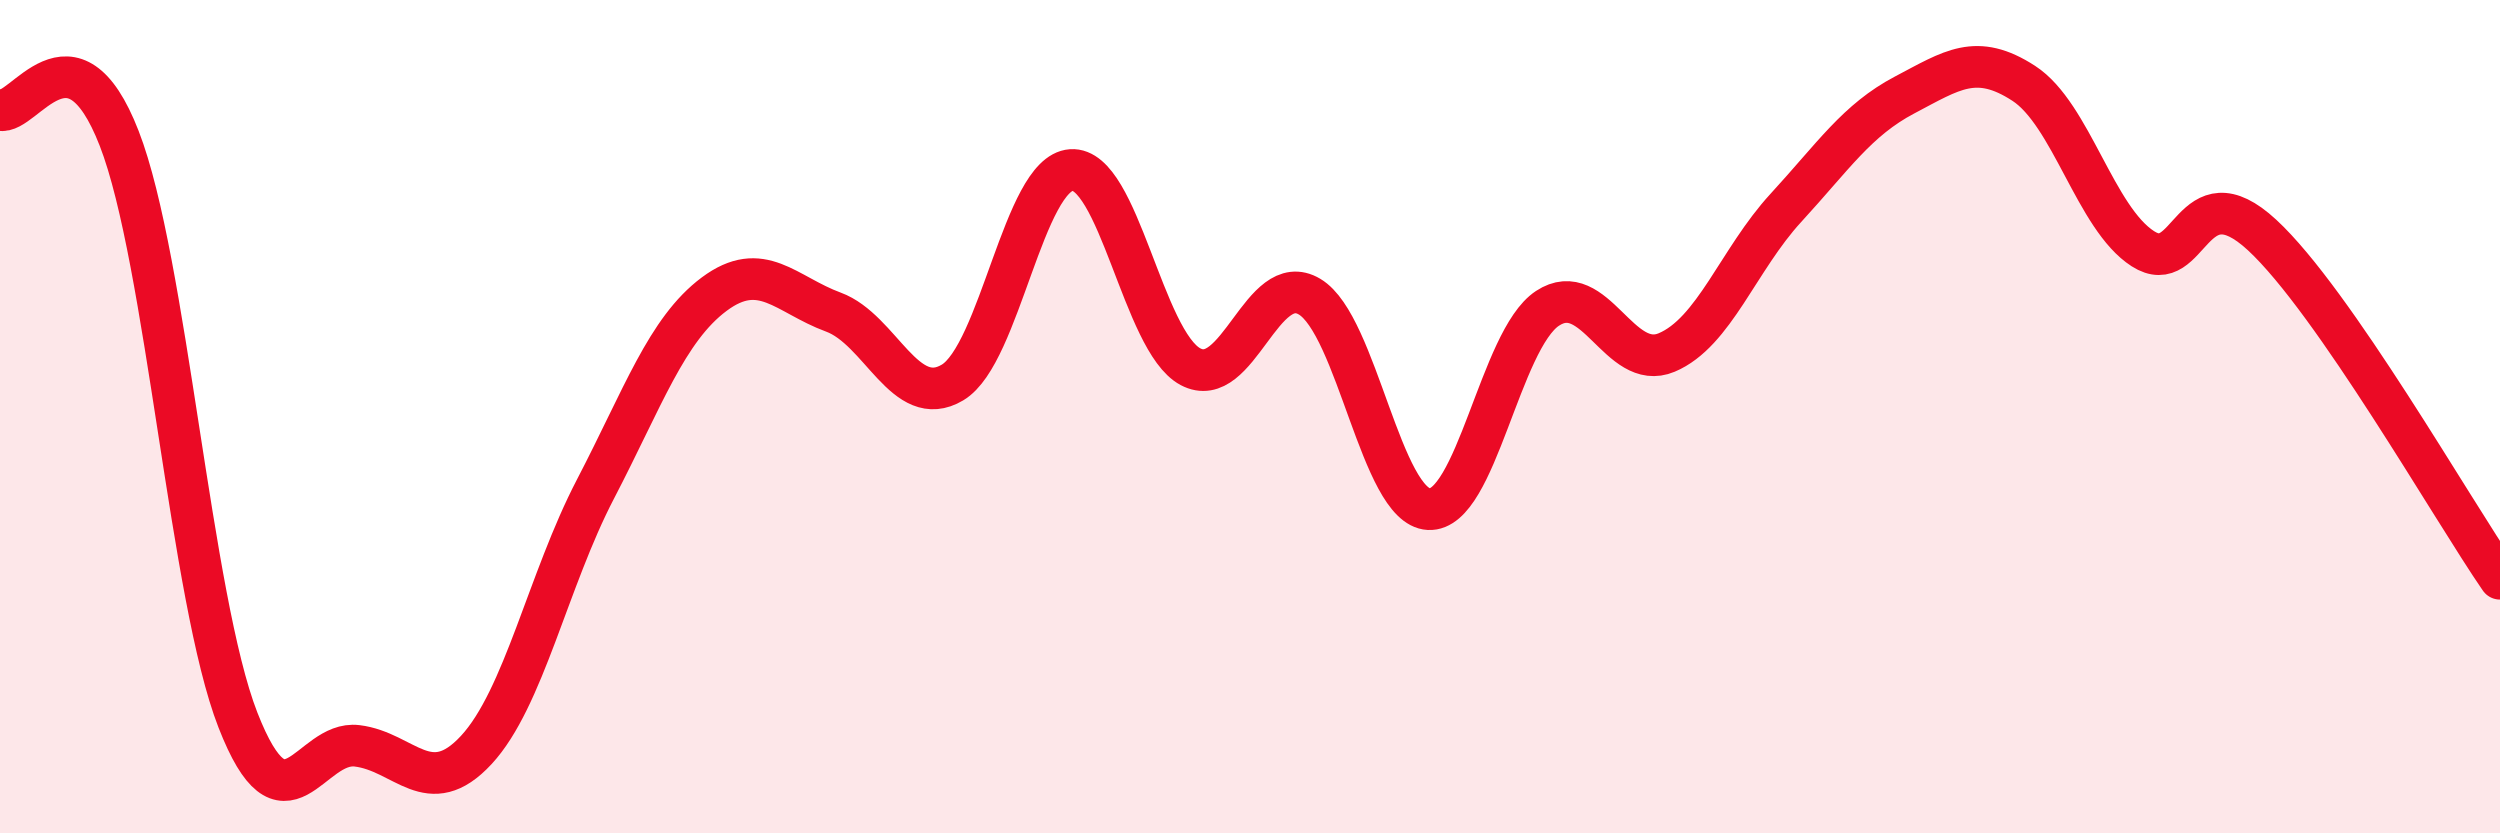 
    <svg width="60" height="20" viewBox="0 0 60 20" xmlns="http://www.w3.org/2000/svg">
      <path
        d="M 0,2.64 C 0.57,2.78 1.72,0.39 2.86,3.32 C 4,6.25 4.57,14.36 5.71,17.28 C 6.85,20.2 7.43,17.76 8.57,17.9 C 9.71,18.04 10.29,19.23 11.43,18 C 12.57,16.77 13.15,13.93 14.29,11.74 C 15.43,9.55 16,7.91 17.14,7.06 C 18.28,6.21 18.86,7.07 20,7.49 C 21.14,7.91 21.72,9.86 22.86,9.18 C 24,8.5 24.57,4.16 25.71,4.08 C 26.85,4 27.43,8.19 28.57,8.8 C 29.71,9.41 30.29,6.44 31.43,7.12 C 32.57,7.8 33.15,12.16 34.29,12.22 C 35.43,12.28 36,8.15 37.14,7.4 C 38.28,6.65 38.86,8.94 40,8.46 C 41.14,7.98 41.72,6.23 42.86,4.99 C 44,3.75 44.57,2.88 45.71,2.28 C 46.85,1.68 47.43,1.26 48.57,2 C 49.71,2.74 50.29,5.24 51.43,5.97 C 52.57,6.7 52.58,4.06 54.29,5.64 C 56,7.22 58.86,12.24 60,13.89L60 20L0 20Z"
        fill="#EB0A25"
        opacity="0.1"
        stroke-linecap="round"
        stroke-linejoin="round"
      />
      <path
        d="M 0,2.64 C 0.57,2.78 1.72,0.39 2.86,3.32 C 4,6.25 4.57,14.36 5.71,17.28 C 6.85,20.2 7.43,17.76 8.57,17.9 C 9.71,18.04 10.29,19.23 11.43,18 C 12.57,16.77 13.15,13.93 14.29,11.74 C 15.43,9.55 16,7.91 17.14,7.06 C 18.28,6.21 18.86,7.07 20,7.49 C 21.14,7.91 21.72,9.86 22.86,9.18 C 24,8.5 24.57,4.16 25.71,4.08 C 26.85,4 27.43,8.19 28.57,8.8 C 29.71,9.41 30.29,6.44 31.43,7.12 C 32.57,7.8 33.15,12.16 34.29,12.22 C 35.43,12.28 36,8.15 37.14,7.4 C 38.28,6.65 38.86,8.94 40,8.46 C 41.14,7.98 41.72,6.23 42.86,4.99 C 44,3.75 44.57,2.88 45.71,2.28 C 46.85,1.68 47.43,1.26 48.57,2 C 49.71,2.74 50.29,5.24 51.43,5.97 C 52.57,6.7 52.58,4.06 54.29,5.64 C 56,7.22 58.86,12.24 60,13.89"
        stroke="#EB0A25"
        stroke-width="1"
        fill="none"
        stroke-linecap="round"
        stroke-linejoin="round"
      />
    </svg>
  